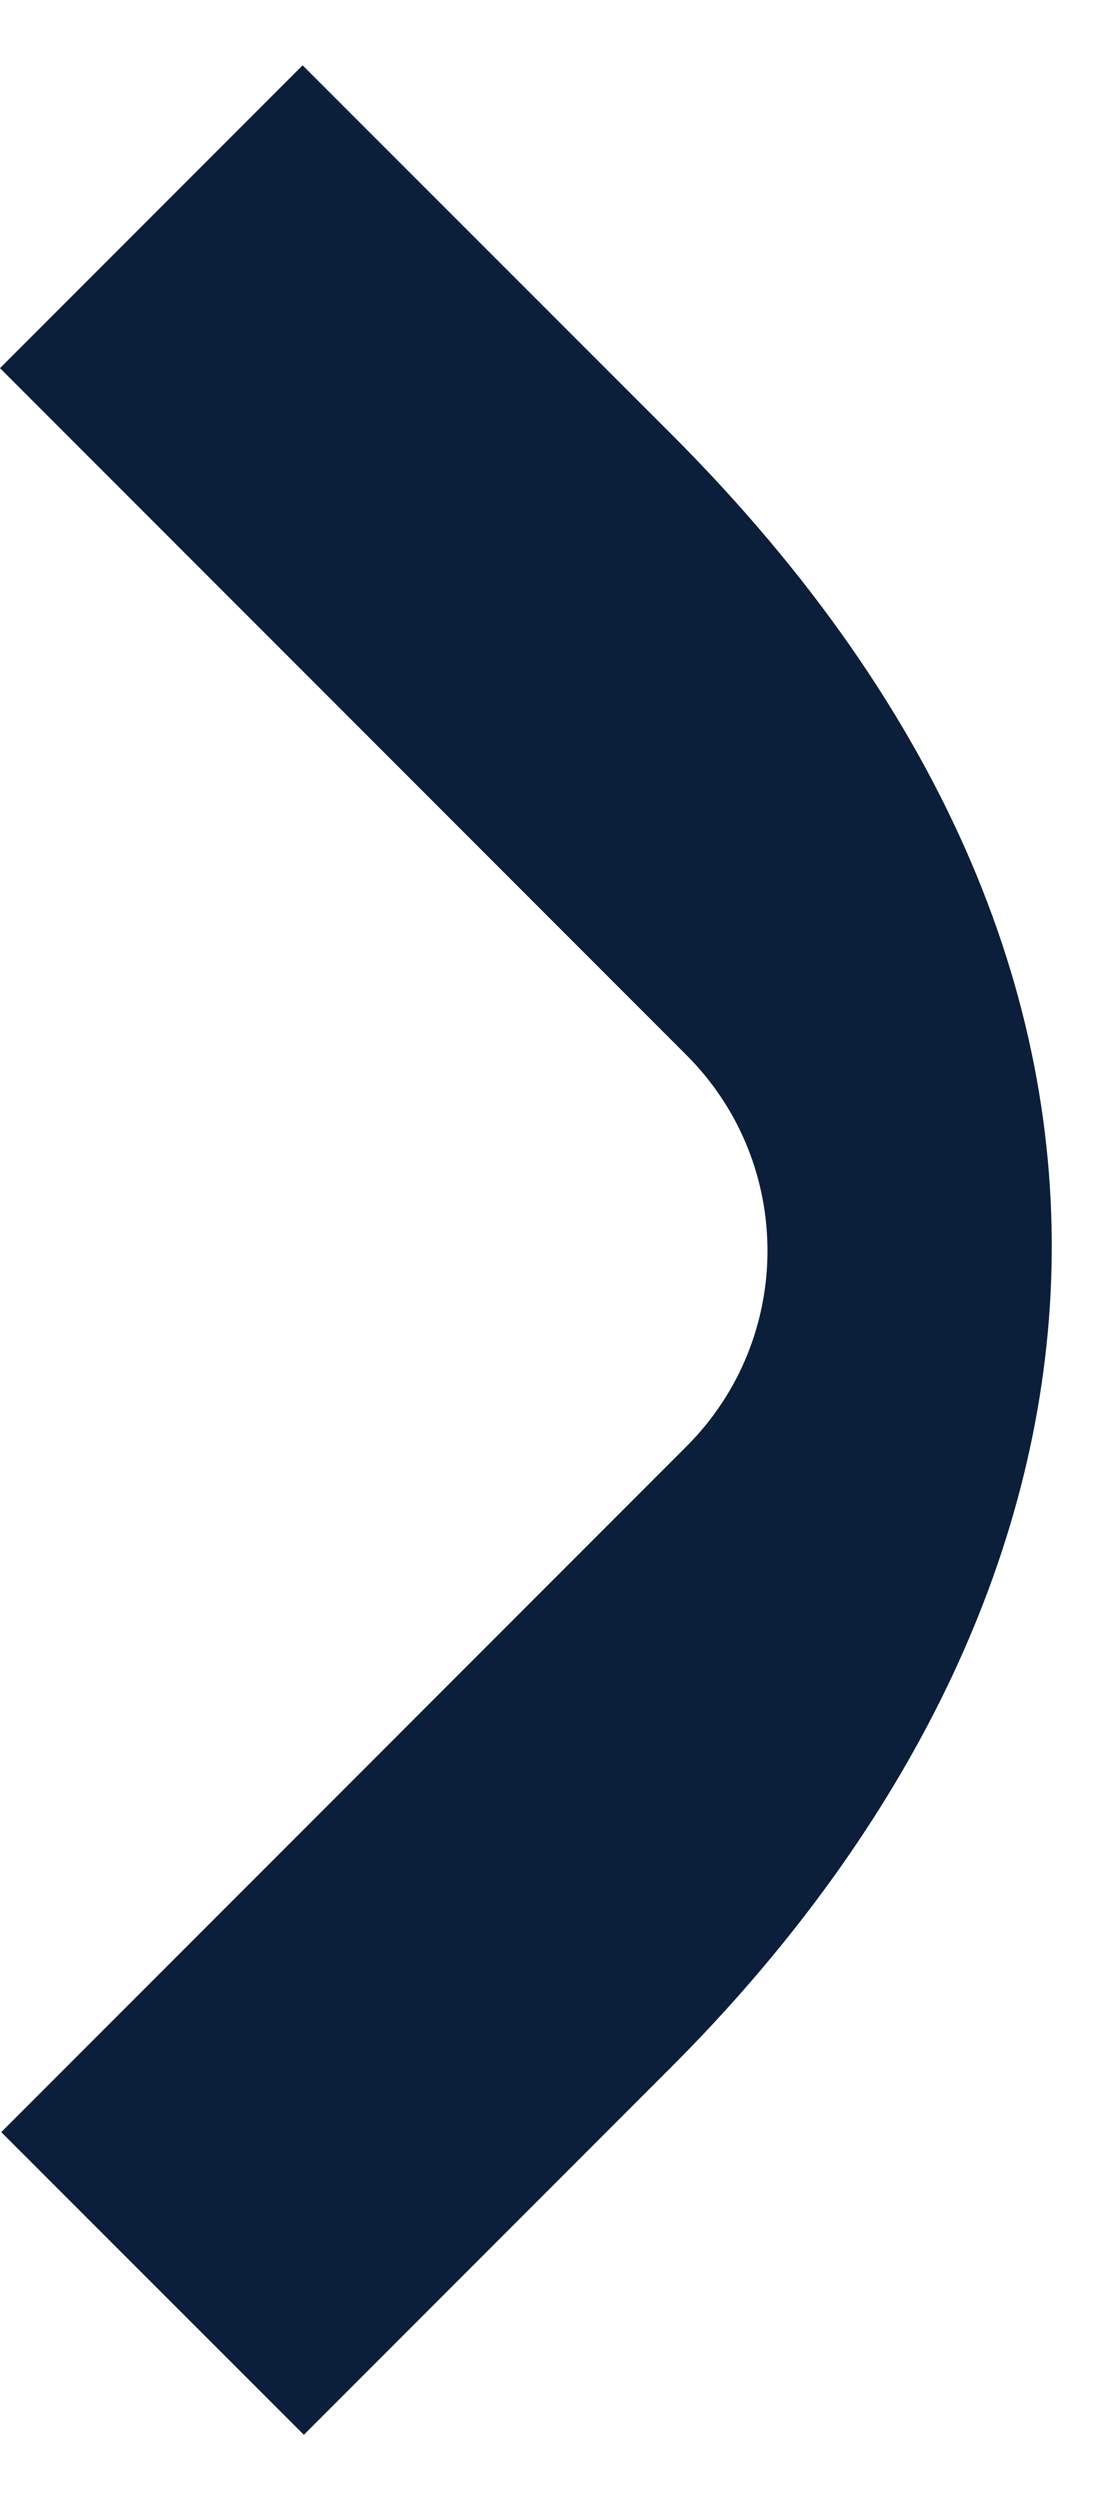 <svg width="7" height="16" viewBox="0 0 7 16" fill="none" xmlns="http://www.w3.org/2000/svg">
<path d="M4.3 2.779C7.892 6.371 7.185 10.343 4.299 13.229L1.946 15.582L0.008 13.645L4.397 9.256C5.088 8.565 5.088 7.444 4.397 6.753L3.72997e-06 2.356L1.938 0.418L4.3 2.779Z" fill="#0B1F3A"/>
</svg>
